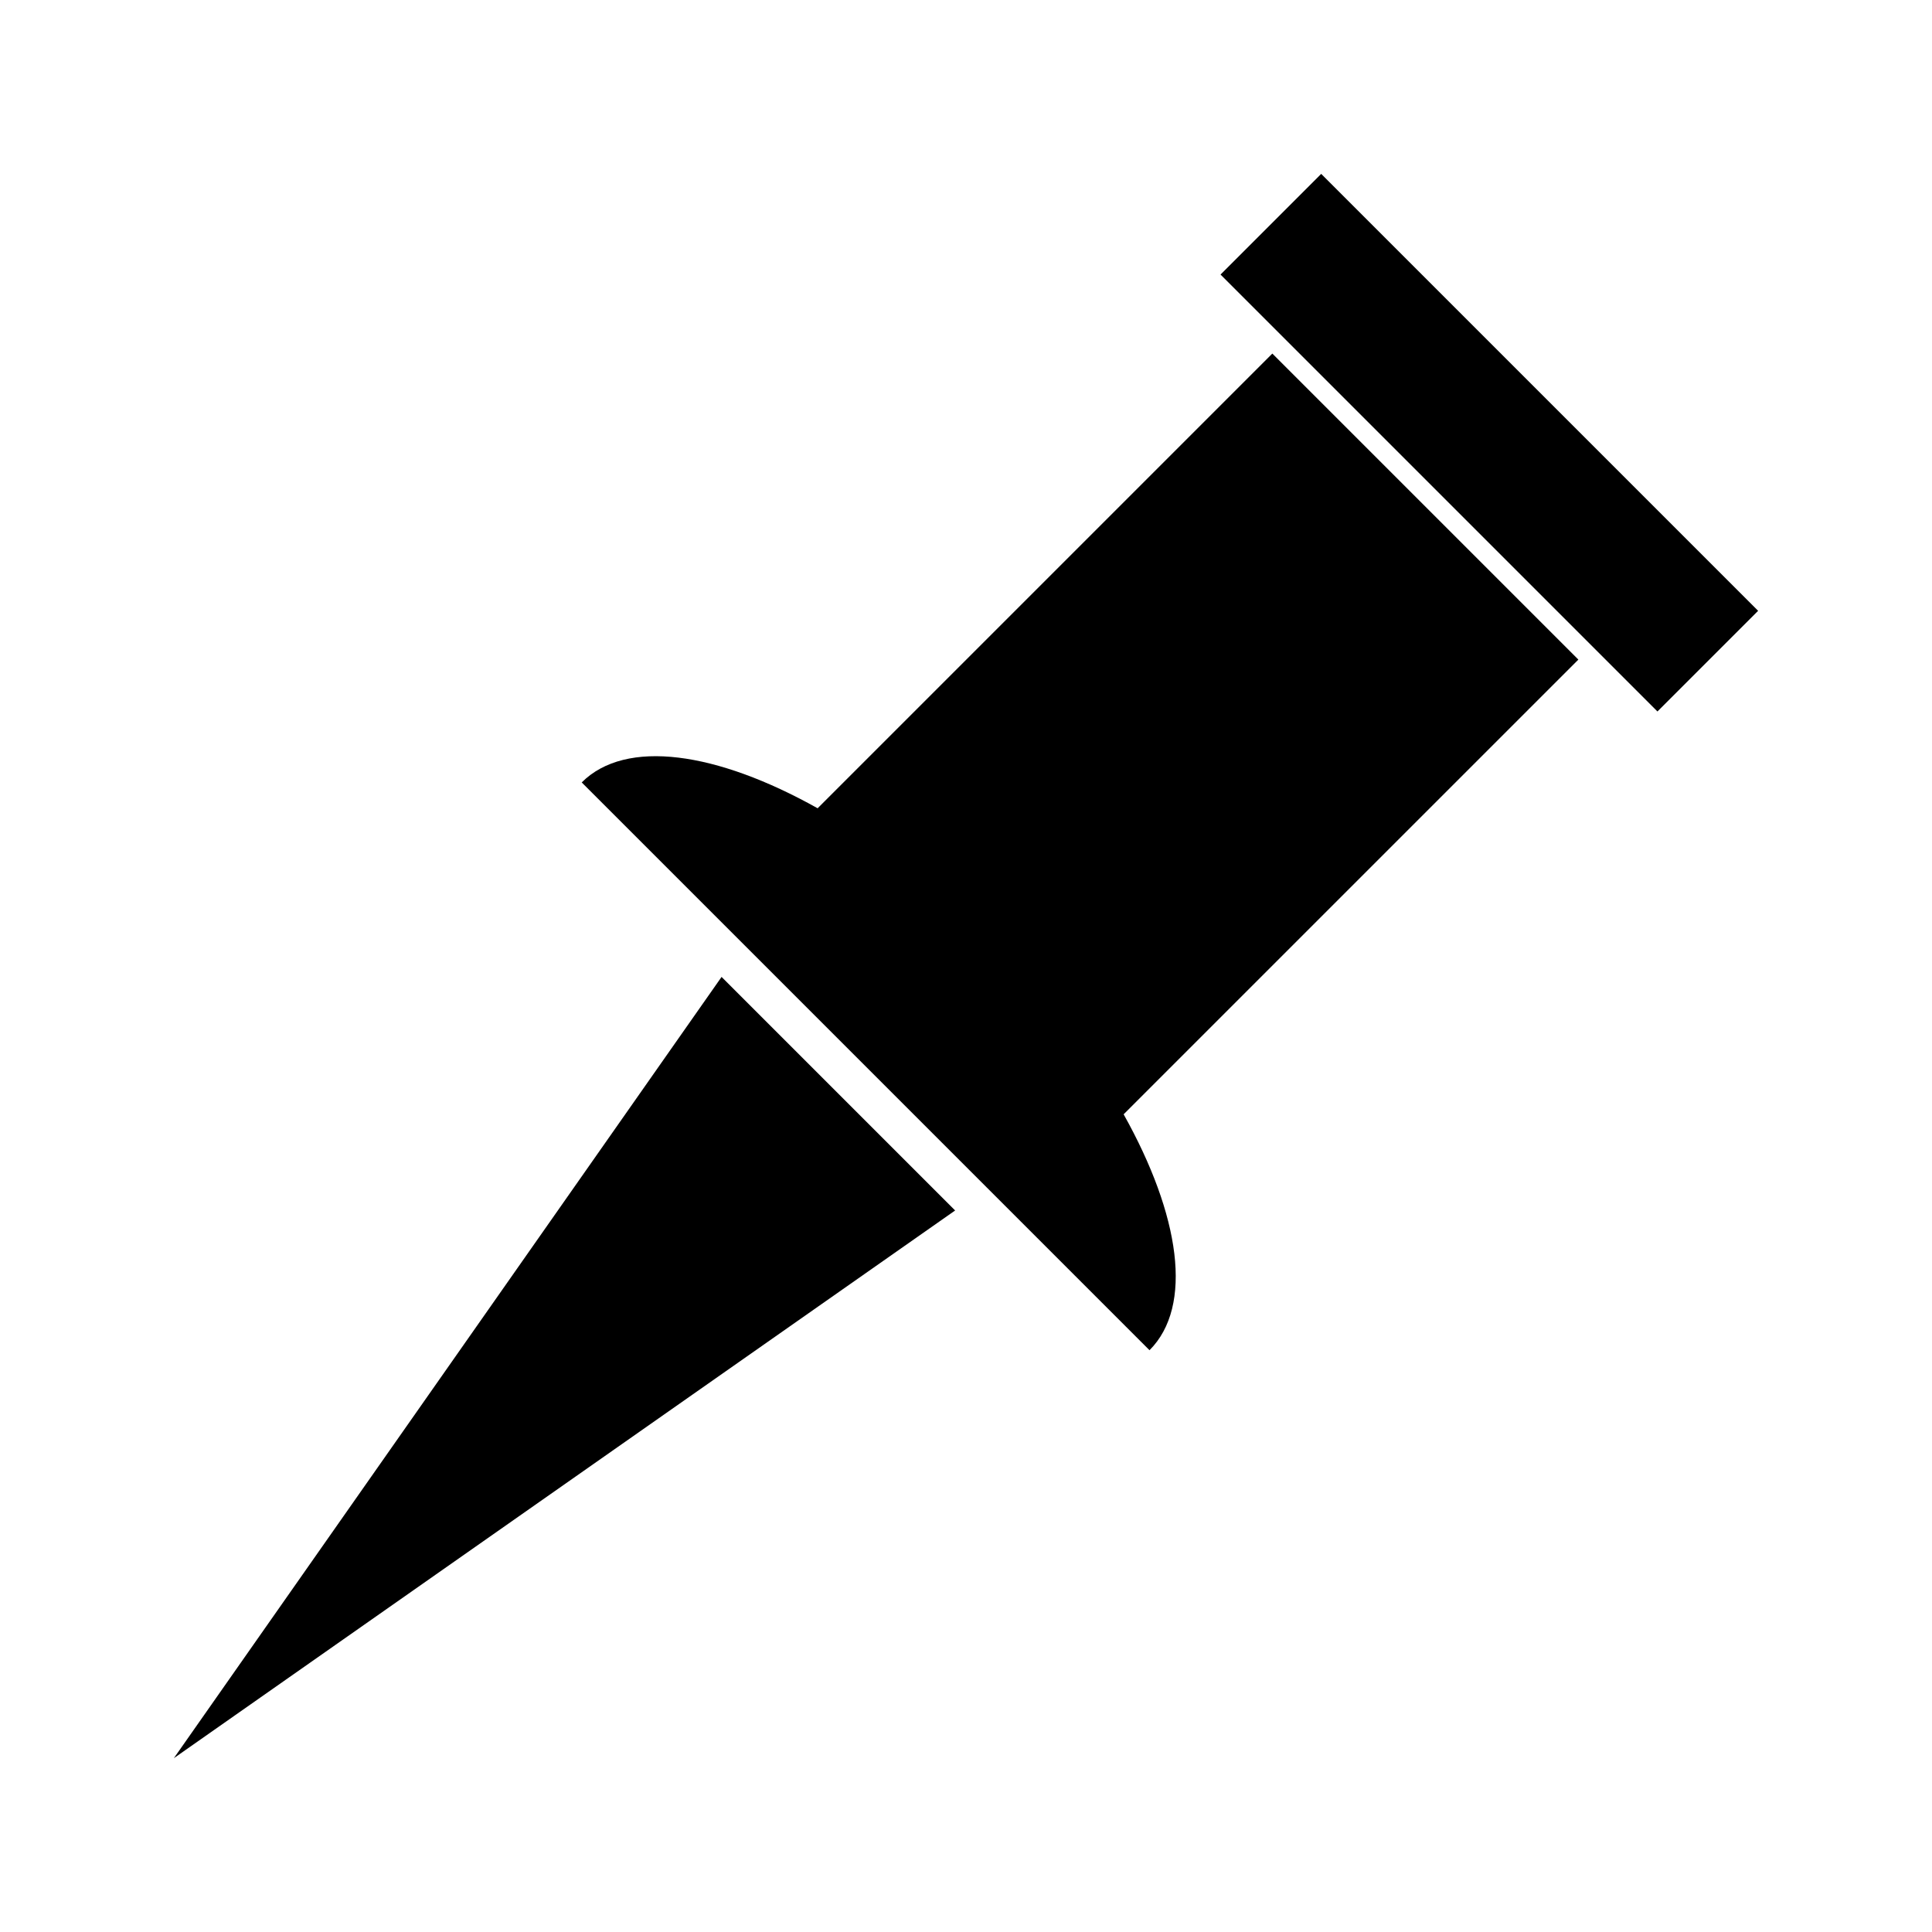 <?xml version="1.0" encoding="UTF-8"?>
<!-- Uploaded to: SVG Repo, www.svgrepo.com, Generator: SVG Repo Mixer Tools -->
<svg fill="#000000" width="800px" height="800px" version="1.1" viewBox="144 144 512 512" xmlns="http://www.w3.org/2000/svg">
 <g>
  <path d="m481.18 237.7-120.5 120.5c-26.727-14.961-50.816-18.547-62.52-6.848l150.47 150.47c11.699-11.699 8.113-35.785-6.856-62.52l120.51-120.5z"/>
  <path d="m190.08 609.93 207.04-145.14-61.895-61.898z"/>
  <path d="m467.45 216.76 26.68-26.68 115.79 115.79-26.68 26.68z"/>
 </g>
</svg>